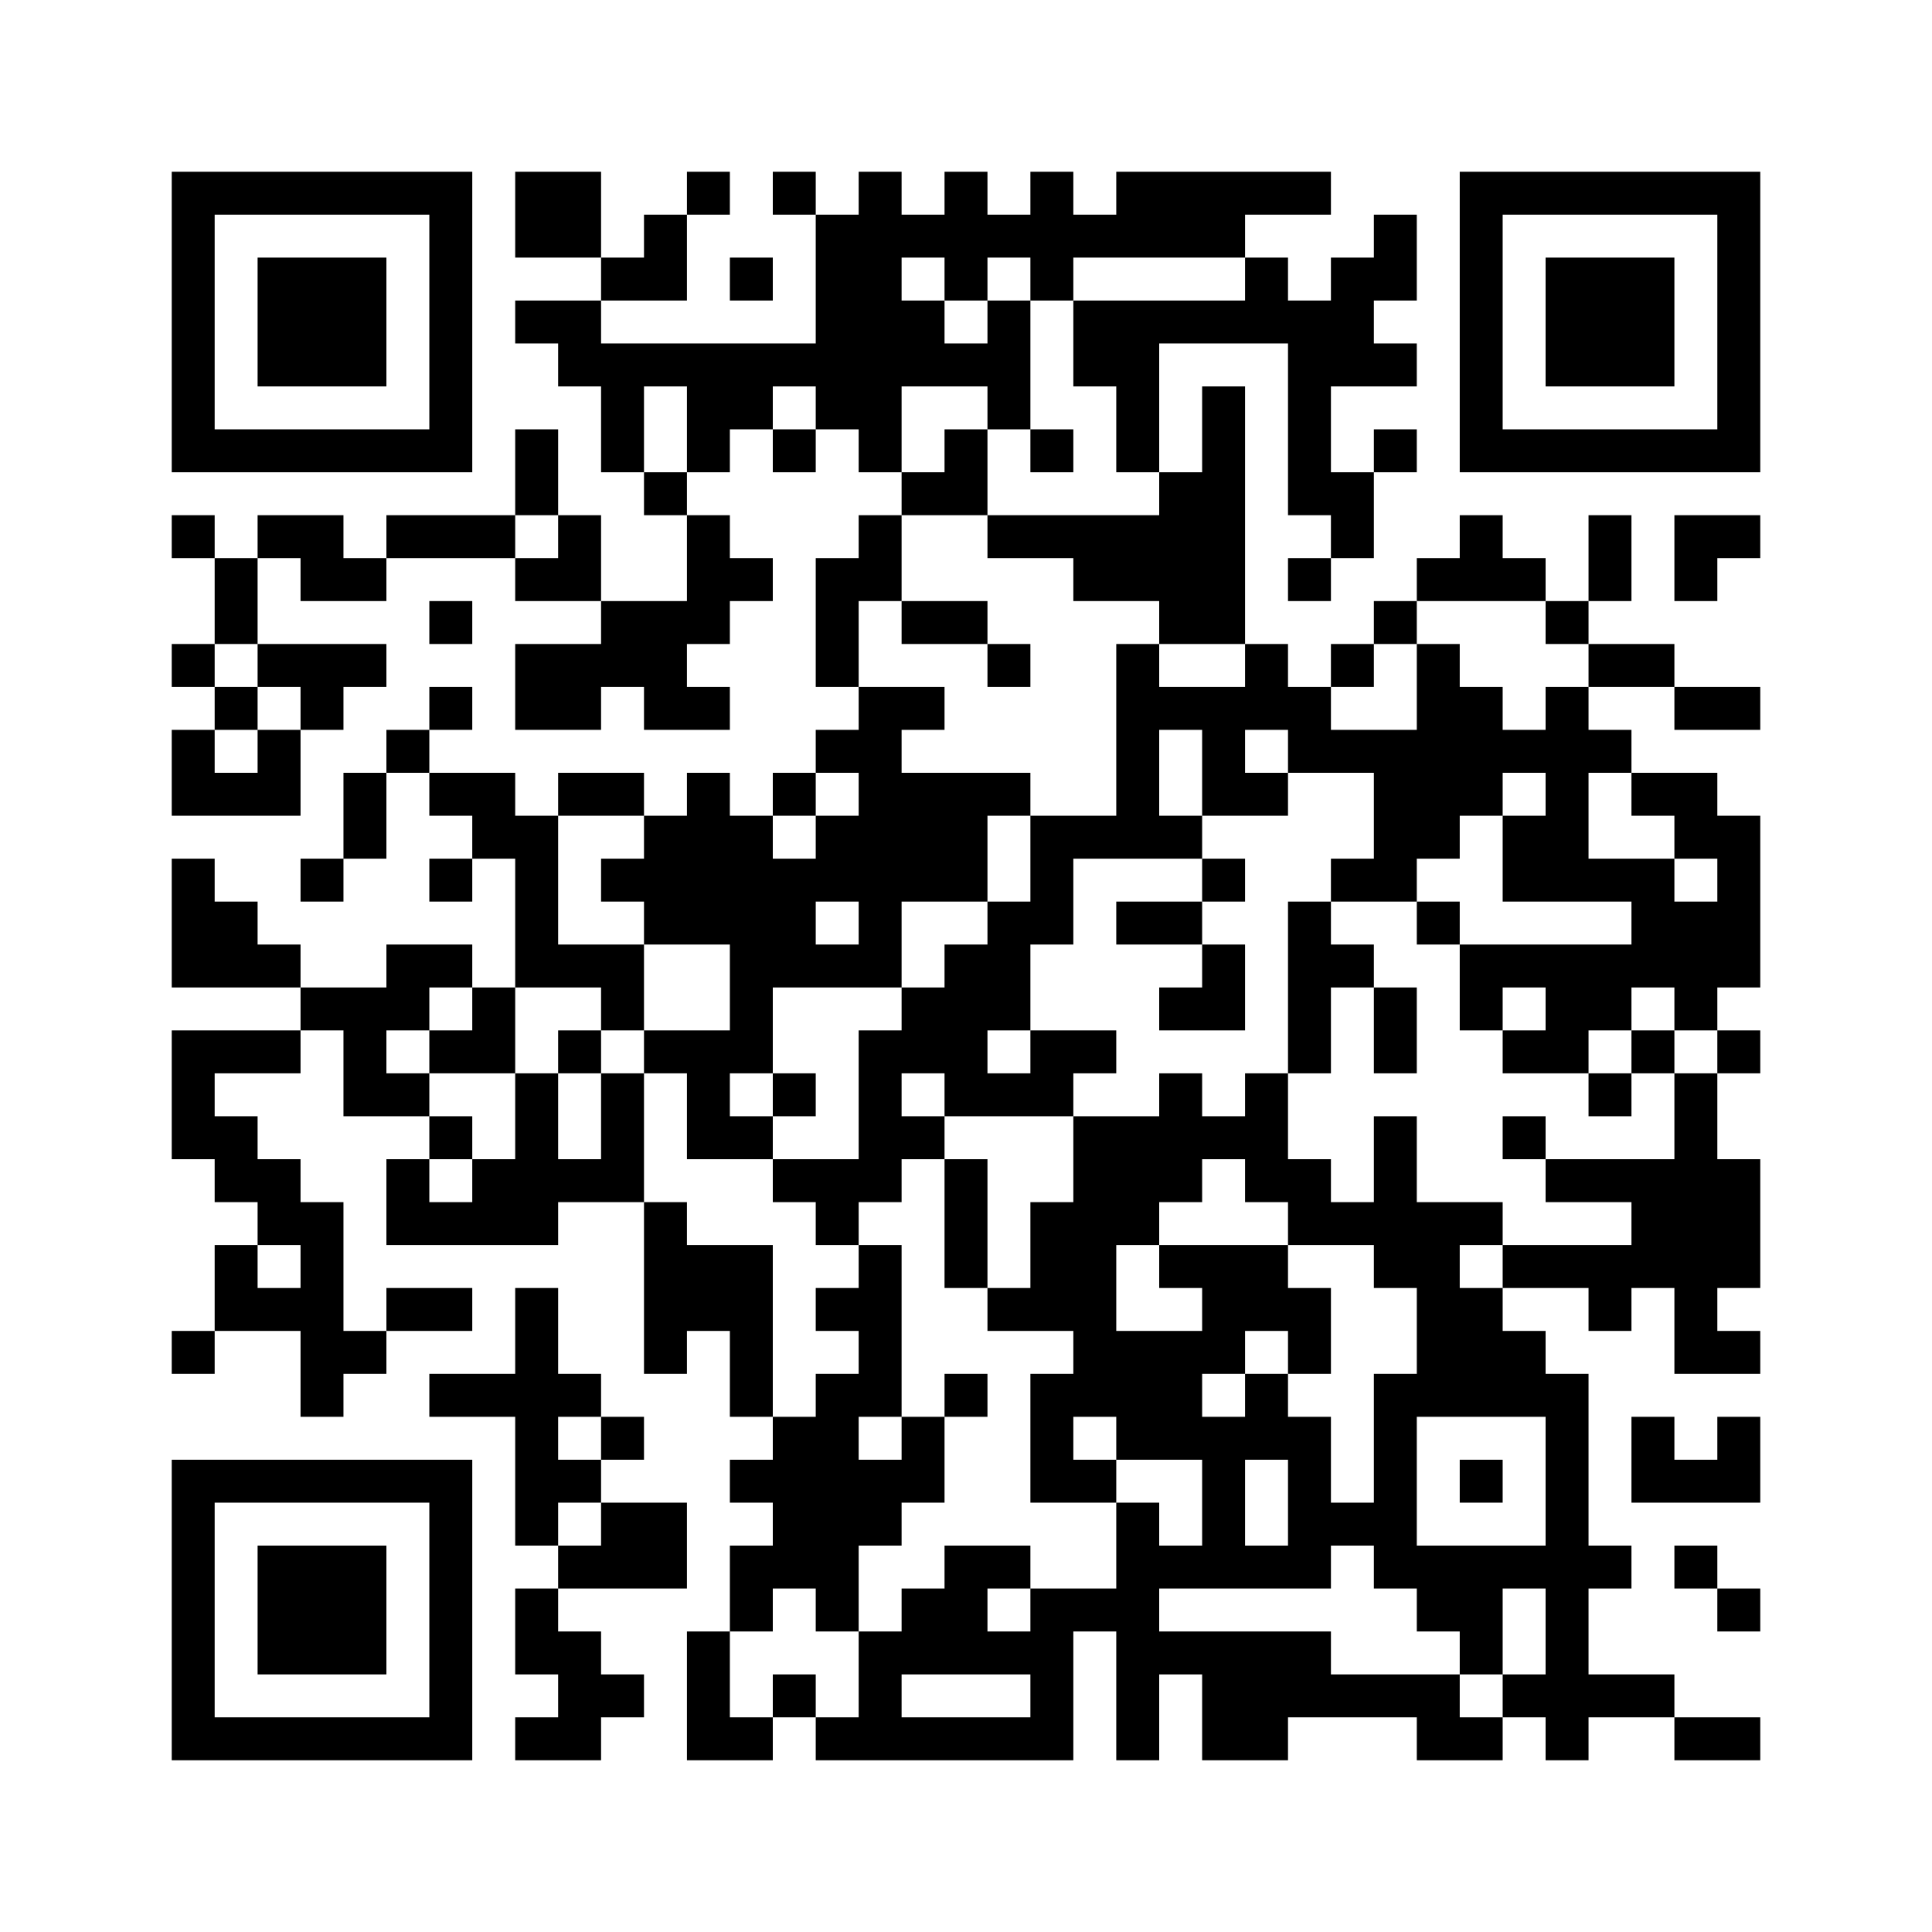 ﻿<?xml version="1.0" encoding="UTF-8"?>
<!DOCTYPE svg PUBLIC "-//W3C//DTD SVG 1.1//EN" "http://www.w3.org/Graphics/SVG/1.1/DTD/svg11.dtd">
<svg xmlns="http://www.w3.org/2000/svg" version="1.1" viewBox="0 0 45 45" stroke="none">
	<rect width="100%" height="100%" fill="#ffffff"/>
	<path d="M4,4h7v1h-7z M12,4h2v2h-2z M16,4h1v1h-1z M18,4h1v1h-1z M20,4h1v7h-1z M22,4h1v3h-1z M24,4h1v3h-1z M26,4h3v2h-3z M29,4h2v1h-2z M34,4h7v1h-7z M4,5h1v6h-1z M10,5h1v6h-1z M15,5h1v2h-1z M19,5h1v5h-1z M21,5h1v1h-1z M23,5h1v1h-1z M25,5h1v1h-1z M32,5h1v2h-1z M34,5h1v6h-1z M40,5h1v6h-1z M6,6h3v3h-3z M14,6h1v1h-1z M17,6h1v1h-1z M29,6h1v2h-1z M31,6h1v3h-1z M36,6h3v3h-3z M12,7h2v1h-2z M21,7h1v2h-1z M23,7h1v3h-1z M25,7h4v1h-4z M30,7h1v5h-1z M13,8h6v1h-6z M22,8h1v1h-1z M25,8h2v1h-2z M32,8h1v1h-1z M14,9h1v2h-1z M16,9h2v1h-2z M26,9h1v2h-1z M28,9h1v6h-1z M5,10h5v1h-5z M12,10h1v2h-1z M16,10h1v1h-1z M18,10h1v1h-1z M22,10h1v2h-1z M24,10h1v1h-1z M32,10h1v1h-1z M35,10h5v1h-5z M15,11h1v1h-1z M21,11h1v1h-1z M27,11h1v4h-1z M31,11h1v2h-1z M4,12h1v1h-1z M6,12h2v1h-2z M9,12h3v1h-3z M13,12h1v2h-1z M16,12h1v3h-1z M20,12h1v2h-1z M23,12h4v1h-4z M34,12h1v2h-1z M37,12h1v2h-1z M39,12h2v1h-2z M5,13h1v2h-1z M7,13h2v1h-2z M12,13h1v1h-1z M17,13h1v1h-1z M19,13h1v3h-1z M25,13h2v1h-2z M30,13h1v1h-1z M33,13h1v1h-1z M35,13h1v1h-1z M39,13h1v1h-1z M10,14h1v1h-1z M14,14h2v2h-2z M21,14h2v1h-2z M32,14h1v1h-1z M36,14h1v1h-1z M4,15h1v1h-1z M6,15h3v1h-3z M12,15h2v2h-2z M23,15h1v1h-1z M26,15h1v5h-1z M29,15h1v2h-1z M31,15h1v1h-1z M33,15h1v5h-1z M37,15h2v1h-2z M5,16h1v1h-1z M7,16h1v1h-1z M10,16h1v1h-1z M15,16h2v1h-2z M20,16h1v7h-1z M21,16h1v1h-1z M27,16h2v1h-2z M30,16h1v2h-1z M34,16h1v3h-1z M36,16h1v5h-1z M39,16h2v1h-2z M4,17h1v2h-1z M6,17h1v2h-1z M9,17h1v1h-1z M19,17h1v1h-1z M28,17h1v2h-1z M31,17h2v1h-2z M35,17h1v1h-1z M37,17h1v1h-1z M5,18h1v1h-1z M8,18h1v2h-1z M10,18h2v1h-2z M13,18h2v1h-2z M16,18h1v4h-1z M18,18h1v1h-1z M21,18h2v3h-2z M23,18h1v1h-1z M29,18h1v1h-1z M32,18h1v3h-1z M38,18h2v1h-2z M11,19h2v1h-2z M15,19h1v3h-1z M17,19h1v6h-1z M19,19h1v2h-1z M24,19h1v3h-1z M25,19h1v1h-1z M27,19h1v1h-1z M35,19h1v2h-1z M39,19h2v1h-2z M4,20h1v3h-1z M7,20h1v1h-1z M10,20h1v1h-1z M12,20h1v3h-1z M14,20h1v1h-1z M18,20h1v3h-1z M28,20h1v1h-1z M31,20h1v1h-1z M37,20h2v1h-2z M40,20h1v3h-1z M5,21h1v2h-1z M23,21h1v3h-1z M26,21h2v1h-2z M30,21h1v4h-1z M33,21h1v1h-1z M38,21h2v2h-2z M6,22h1v1h-1z M9,22h2v1h-2z M13,22h2v1h-2z M19,22h1v1h-1z M22,22h1v4h-1z M28,22h1v2h-1z M31,22h1v1h-1z M34,22h4v1h-4z M7,23h3v1h-3z M11,23h1v2h-1z M14,23h1v1h-1z M21,23h1v2h-1z M27,23h1v1h-1z M32,23h1v2h-1z M34,23h1v1h-1z M36,23h2v1h-2z M39,23h1v1h-1z M4,24h3v1h-3z M8,24h1v2h-1z M10,24h1v1h-1z M13,24h1v1h-1z M15,24h2v1h-2z M20,24h1v4h-1z M24,24h2v1h-2z M35,24h2v1h-2z M38,24h1v1h-1z M40,24h1v1h-1z M4,25h1v2h-1z M9,25h1v1h-1z M12,25h1v4h-1z M14,25h1v3h-1z M16,25h1v2h-1z M18,25h1v1h-1z M23,25h2v1h-2z M27,25h1v3h-1z M29,25h1v3h-1z M37,25h1v1h-1z M39,25h1v7h-1z M5,26h1v2h-1z M10,26h1v1h-1z M17,26h1v1h-1z M21,26h1v1h-1z M25,26h1v7h-1z M26,26h1v3h-1z M28,26h1v1h-1z M32,26h1v4h-1z M35,26h1v1h-1z M6,27h1v2h-1z M9,27h1v2h-1z M11,27h1v2h-1z M13,27h1v1h-1z M18,27h2v1h-2z M22,27h1v3h-1z M30,27h1v2h-1z M36,27h3v1h-3z M40,27h1v3h-1z M7,28h1v5h-1z M10,28h1v1h-1z M15,28h1v4h-1z M19,28h1v1h-1z M24,28h1v3h-1z M31,28h1v1h-1z M33,28h1v5h-1z M34,28h1v1h-1z M38,28h1v2h-1z M5,29h1v2h-1z M16,29h2v2h-2z M20,29h1v4h-1z M27,29h3v1h-3z M35,29h3v1h-3z M6,30h1v1h-1z M9,30h2v1h-2z M12,30h1v6h-1z M19,30h1v1h-1z M23,30h1v1h-1z M28,30h3v1h-3z M34,30h1v3h-1z M37,30h1v1h-1z M4,31h1v1h-1z M8,31h1v1h-1z M17,31h1v2h-1z M26,31h2v3h-2z M28,31h1v1h-1z M30,31h1v1h-1z M35,31h1v2h-1z M40,31h1v1h-1z M10,32h2v1h-2z M13,32h1v1h-1z M19,32h1v6h-1z M22,32h1v1h-1z M24,32h1v3h-1z M29,32h1v2h-1z M32,32h1v5h-1z M36,32h1v9h-1z M14,33h1v1h-1z M18,33h1v4h-1z M21,33h1v2h-1z M28,33h1v4h-1z M30,33h1v4h-1z M38,33h1v2h-1z M40,33h1v2h-1z M4,34h7v1h-7z M13,34h1v1h-1z M17,34h1v1h-1z M20,34h1v2h-1z M25,34h1v1h-1z M34,34h1v1h-1z M39,34h1v1h-1z M4,35h1v6h-1z M10,35h1v6h-1z M14,35h2v2h-2z M26,35h1v6h-1z M31,35h1v1h-1z M6,36h3v3h-3z M13,36h1v1h-1z M17,36h1v2h-1z M22,36h1v3h-1z M23,36h1v1h-1z M27,36h1v1h-1z M29,36h1v1h-1z M33,36h2v2h-2z M35,36h1v1h-1z M37,36h1v1h-1z M39,36h1v1h-1z M12,37h1v2h-1z M21,37h1v2h-1z M24,37h1v4h-1z M25,37h1v1h-1z M40,37h1v1h-1z M13,38h1v3h-1z M16,38h1v3h-1z M20,38h1v3h-1z M23,38h1v1h-1z M27,38h4v1h-4z M34,38h1v1h-1z M14,39h1v1h-1z M18,39h1v1h-1z M28,39h6v1h-6z M35,39h1v1h-1z M37,39h2v1h-2z M5,40h5v1h-5z M12,40h1v1h-1z M17,40h1v1h-1z M19,40h1v1h-1z M21,40h3v1h-3z M28,40h2v1h-2z M33,40h2v1h-2z M39,40h2v1h-2z" fill="#000000"/>
</svg>
